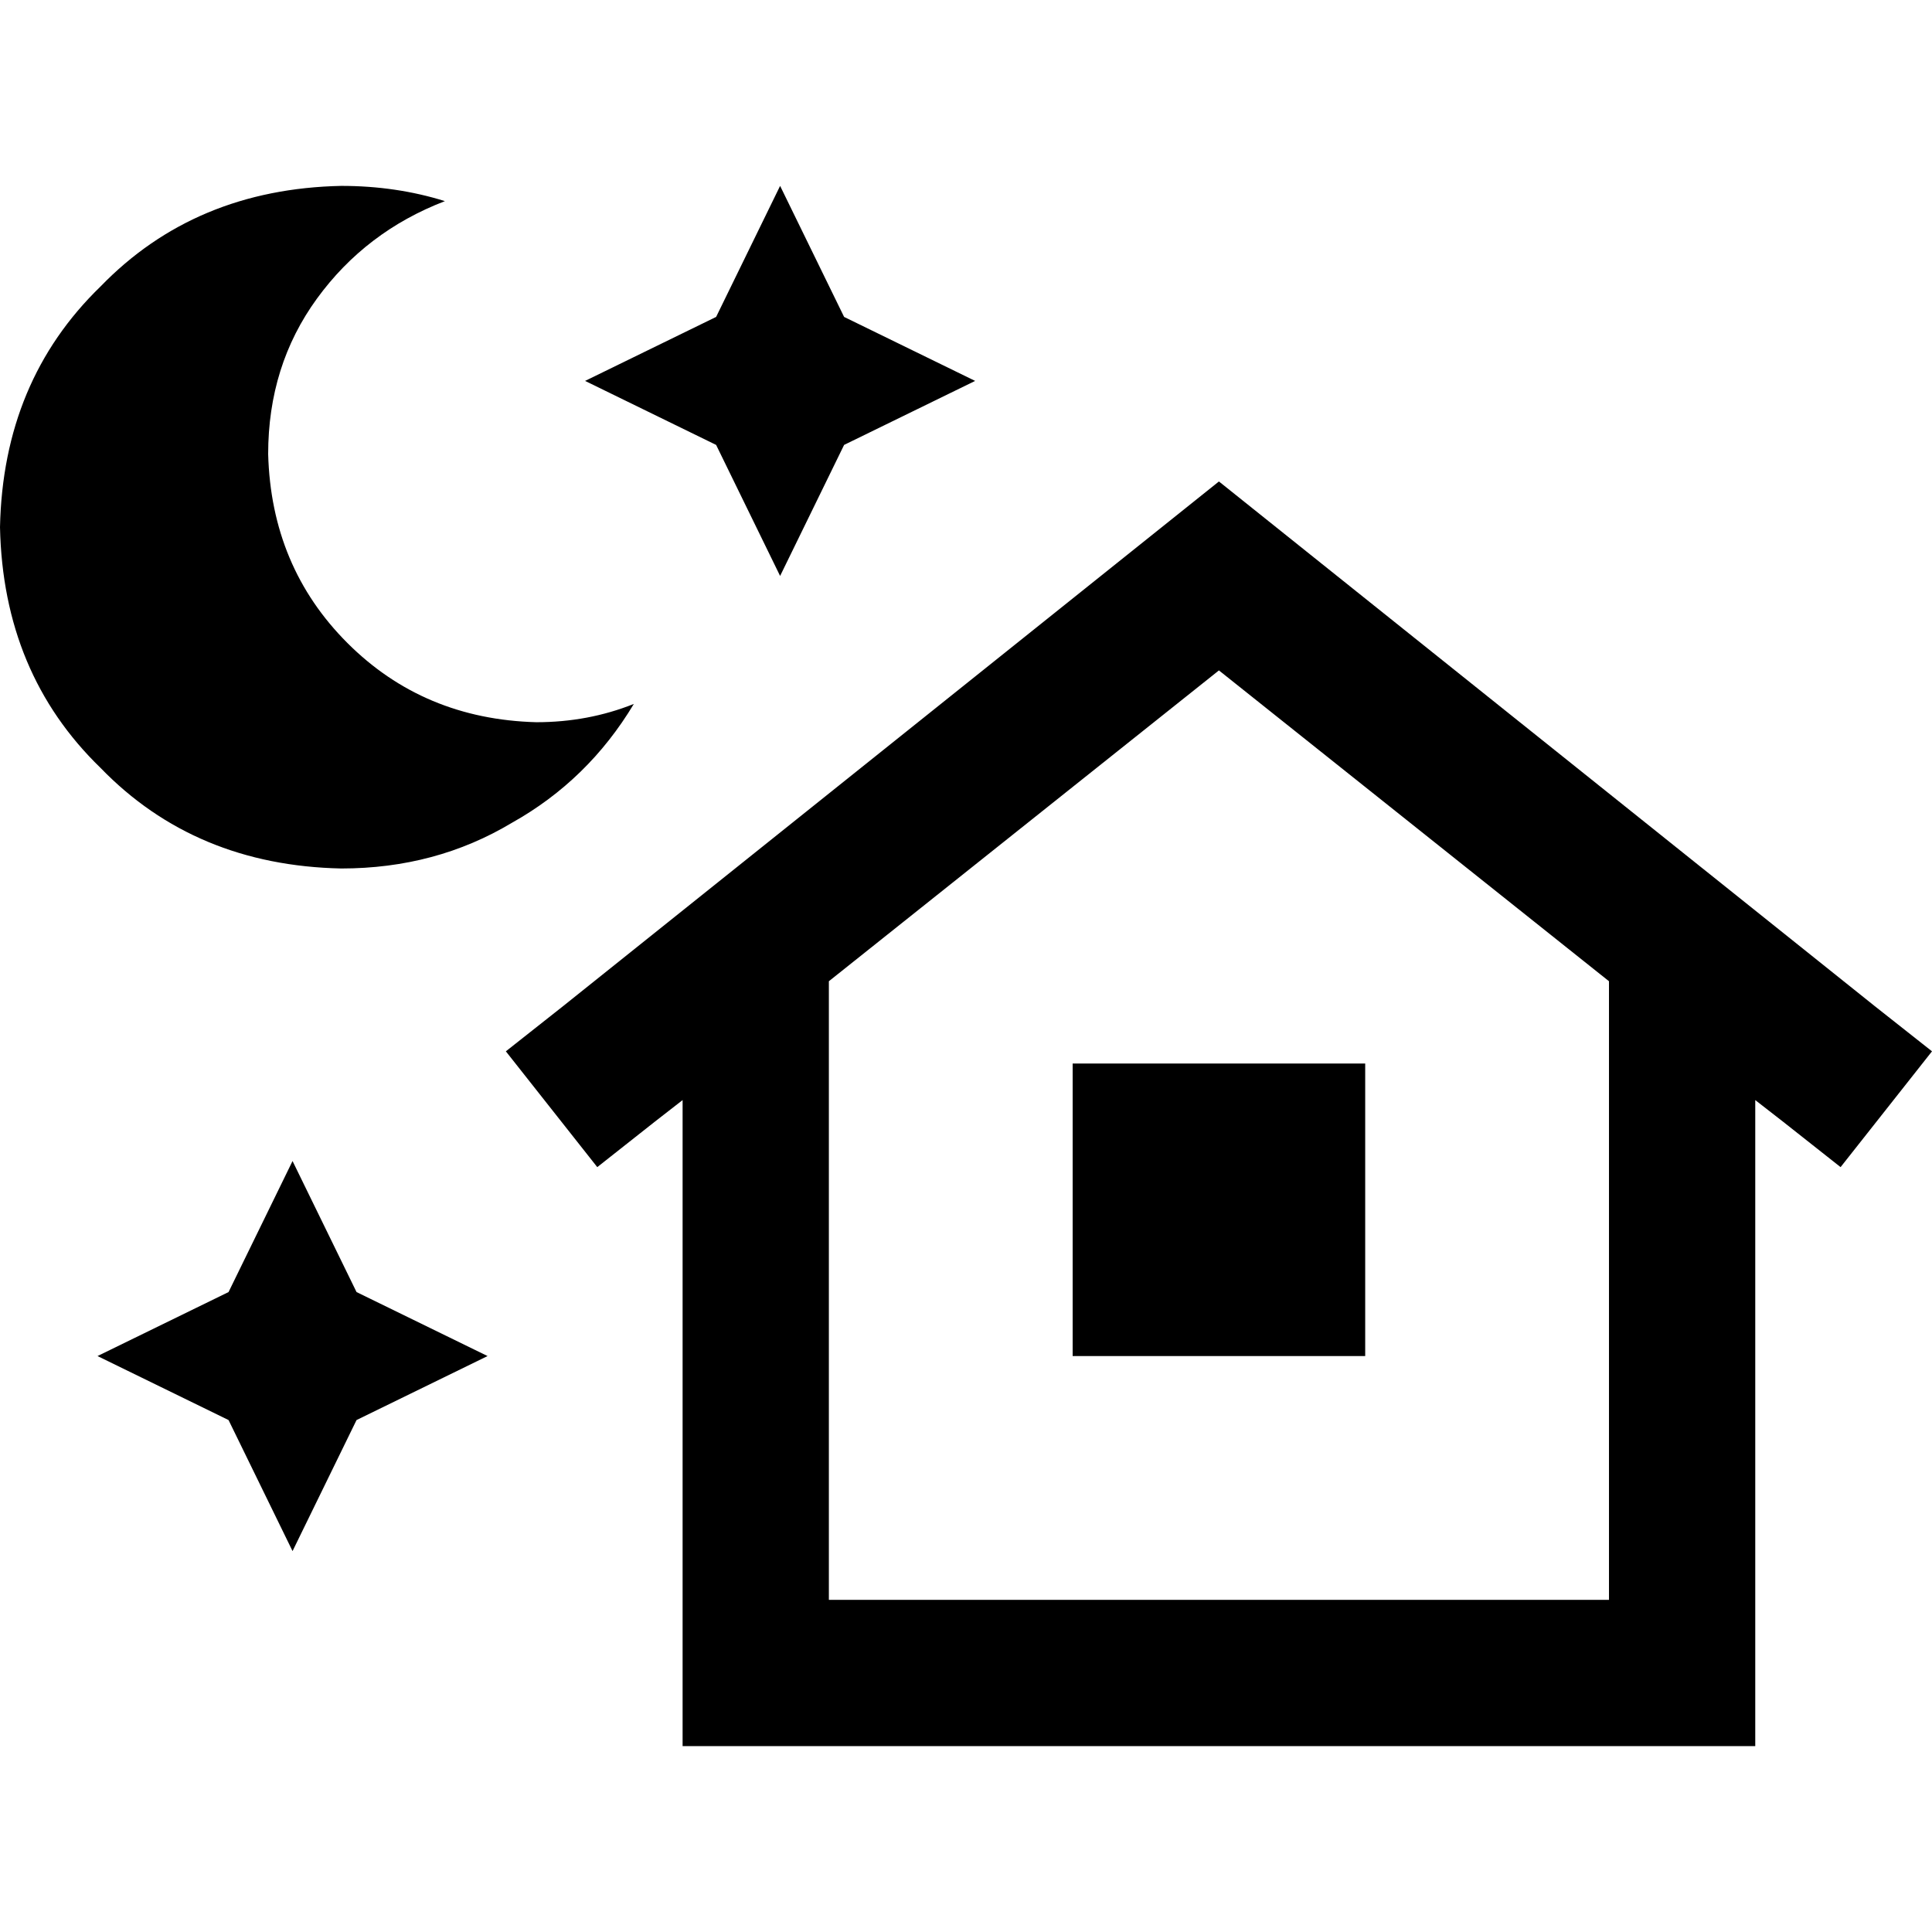 <svg xmlns="http://www.w3.org/2000/svg" viewBox="0 0 512 512">
  <path d="M 117.905 53.3 Q 104.984 49.262 90.448 49.262 Q 51.685 50.069 26.65 75.912 Q 0.808 100.946 0 139.71 Q 0.808 178.473 26.65 203.508 Q 51.685 229.35 90.448 230.158 Q 115.483 230.158 135.672 218.044 Q 155.861 206.738 167.975 186.549 Q 155.861 191.394 142.132 191.394 Q 112.252 190.587 92.063 170.397 Q 71.874 150.208 71.066 120.328 Q 71.066 96.909 83.987 79.142 Q 96.909 61.375 117.905 53.3 L 117.905 53.3 Z M 206.738 49.262 L 189.779 83.987 L 206.738 49.262 L 189.779 83.987 L 155.054 100.946 L 155.054 100.946 L 189.779 117.905 L 189.779 117.905 L 206.738 152.631 L 206.738 152.631 L 223.697 117.905 L 223.697 117.905 L 258.423 100.946 L 258.423 100.946 L 223.697 83.987 L 223.697 83.987 L 206.738 49.262 L 206.738 49.262 Z M 77.527 307.685 L 60.568 342.41 L 77.527 307.685 L 60.568 342.41 L 25.842 359.369 L 25.842 359.369 L 60.568 376.328 L 60.568 376.328 L 77.527 411.054 L 77.527 411.054 L 94.486 376.328 L 94.486 376.328 L 129.211 359.369 L 129.211 359.369 L 94.486 342.41 L 94.486 342.41 L 77.527 307.685 L 77.527 307.685 Z M 335.142 137.287 L 323.028 127.596 L 335.142 137.287 L 323.028 127.596 L 310.915 137.287 L 310.915 137.287 L 149.401 266.498 L 149.401 266.498 L 134.057 278.612 L 134.057 278.612 L 158.284 309.3 L 158.284 309.3 L 173.628 297.186 L 173.628 297.186 L 180.896 291.533 L 180.896 291.533 L 180.896 443.356 L 180.896 443.356 L 180.896 462.738 L 180.896 462.738 L 200.278 462.738 L 465.161 462.738 L 465.161 443.356 L 465.161 443.356 L 465.161 291.533 L 465.161 291.533 L 472.429 297.186 L 472.429 297.186 L 487.773 309.3 L 487.773 309.3 L 512 278.612 L 512 278.612 L 496.656 266.498 L 496.656 266.498 L 335.142 137.287 L 335.142 137.287 Z M 426.397 260.038 L 426.397 423.975 L 426.397 260.038 L 426.397 423.975 L 219.659 423.975 L 219.659 423.975 L 219.659 260.038 L 219.659 260.038 L 323.028 177.666 L 323.028 177.666 L 426.397 260.038 L 426.397 260.038 Z M 284.265 281.842 L 284.265 359.369 L 284.265 281.842 L 284.265 359.369 L 361.792 359.369 L 361.792 359.369 L 361.792 281.842 L 361.792 281.842 L 284.265 281.842 L 284.265 281.842 Z" />
</svg>